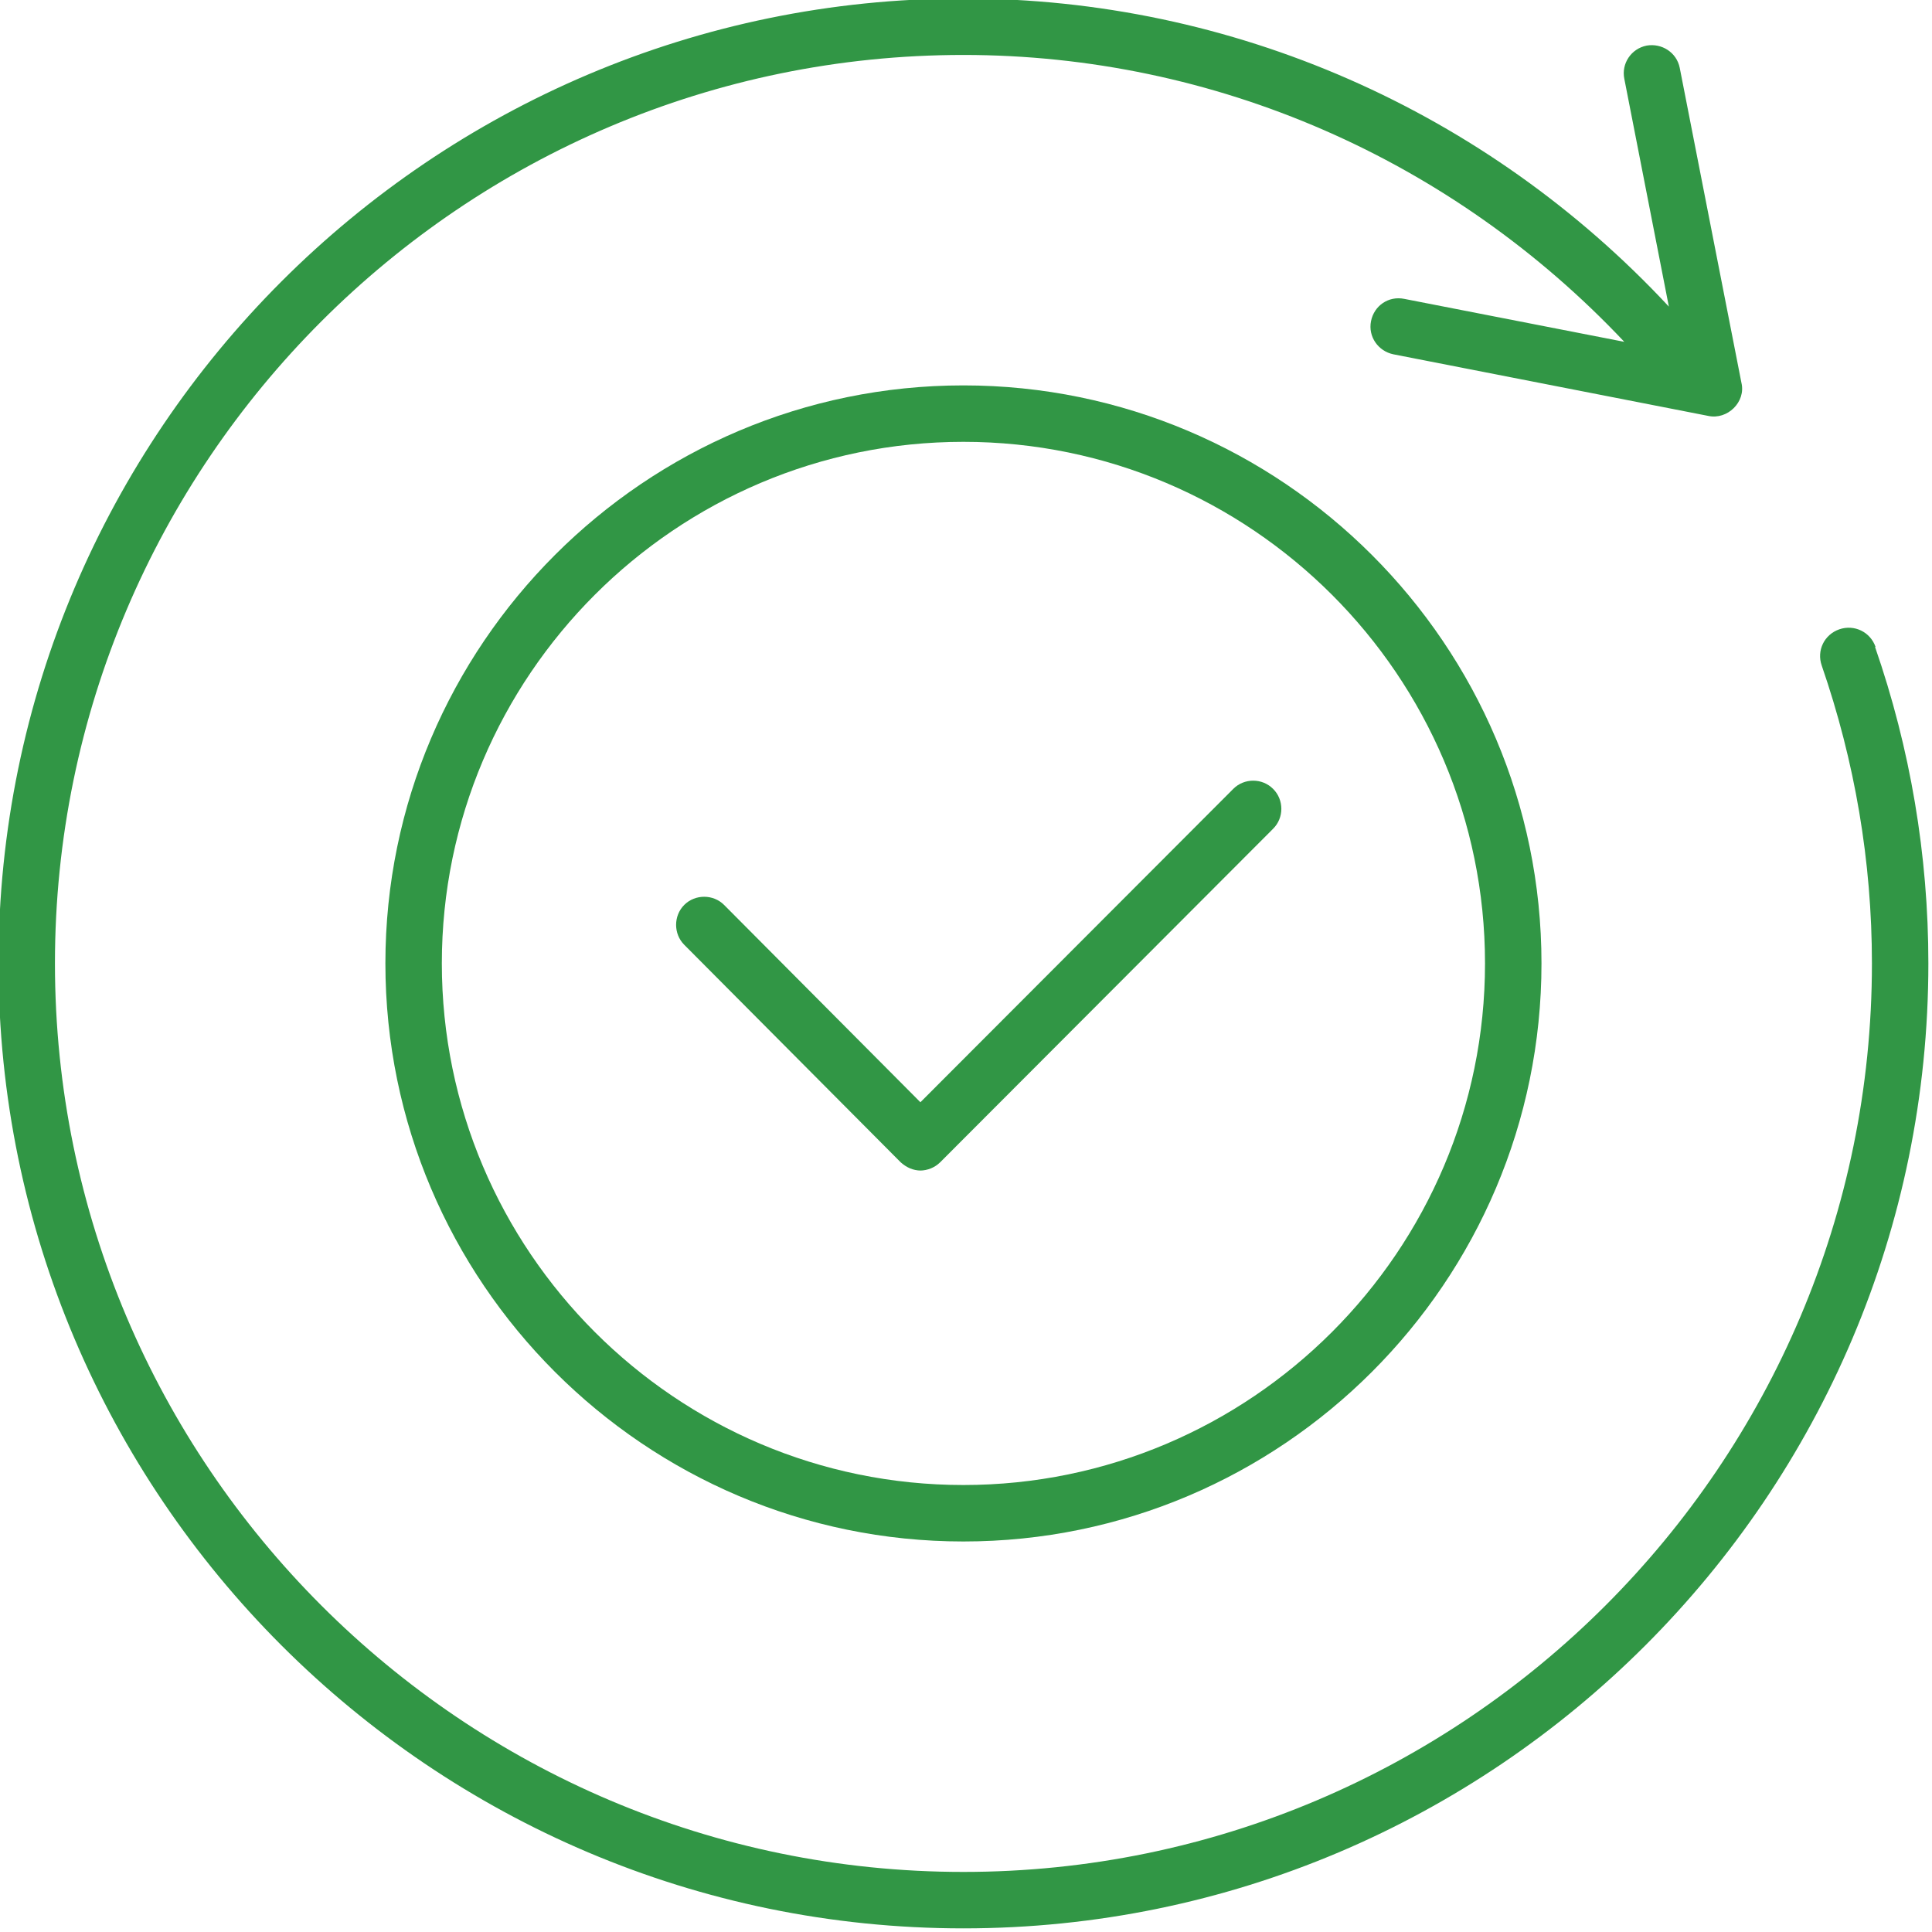 <svg xmlns="http://www.w3.org/2000/svg" xmlns:xlink="http://www.w3.org/1999/xlink" width="100" zoomAndPan="magnify" viewBox="0 0 75 75" height="100" preserveAspectRatio="xMidYMid meet" version="1.0"><path fill="#319645" d="M 72.809 25.113 C 72.605 24.531 71.984 24.23 71.402 24.43 C 70.816 24.633 70.516 25.254 70.719 25.836 C 72.004 29.559 72.668 33.438 72.668 37.398 C 72.668 56.844 56.844 72.668 37.398 72.668 C 17.957 72.668 2.133 56.844 2.133 37.398 C 2.133 17.957 17.957 2.133 37.398 2.133 C 47.172 2.133 56.379 6.191 63.055 13.27 L 54.512 11.602 C 53.906 11.48 53.344 11.863 53.223 12.465 C 53.102 13.07 53.504 13.633 54.09 13.754 L 66.312 16.145 C 67.059 16.309 67.781 15.602 67.602 14.859 L 65.207 2.633 C 65.086 2.031 64.504 1.668 63.922 1.77 C 63.316 1.891 62.938 2.473 63.055 3.055 L 64.785 11.902 C 57.707 4.305 47.855 -0.059 37.398 -0.059 C 16.75 -0.059 -0.059 16.75 -0.059 37.398 C -0.059 58.051 16.75 74.859 37.398 74.859 C 58.051 74.859 74.859 58.051 74.859 37.398 C 74.859 33.195 74.156 29.055 72.789 25.113 Z M 72.809 25.113 " fill-opacity="1" fill-rule="nonzero"/><path fill="#319645" d="M 35.75 45.441 C 35.449 45.441 35.188 45.32 34.965 45.121 L 26.562 36.676 C 26.141 36.254 26.141 35.551 26.562 35.129 C 26.984 34.707 27.688 34.707 28.109 35.129 L 35.73 42.789 L 47.875 30.625 C 48.297 30.199 49 30.199 49.422 30.625 C 49.848 31.047 49.848 31.75 49.422 32.172 L 36.496 45.121 C 36.293 45.32 36.012 45.441 35.711 45.441 Z M 35.75 45.441 " fill-opacity="1" fill-rule="nonzero"/><path fill="#319645" d="M 37.398 59.84 C 25.035 59.84 14.961 49.766 14.961 37.398 C 14.961 25.035 25.035 14.961 37.398 14.961 C 49.766 14.961 59.84 25.035 59.84 37.398 C 59.84 49.766 49.766 59.84 37.398 59.84 Z M 37.398 17.152 C 26.238 17.152 17.152 26.238 17.152 37.398 C 17.152 48.559 26.238 57.648 37.398 57.648 C 48.559 57.648 57.648 48.559 57.648 37.398 C 57.648 26.238 48.559 17.152 37.398 17.152 Z M 37.398 17.152 " fill-opacity="1" fill-rule="nonzero"/></svg>